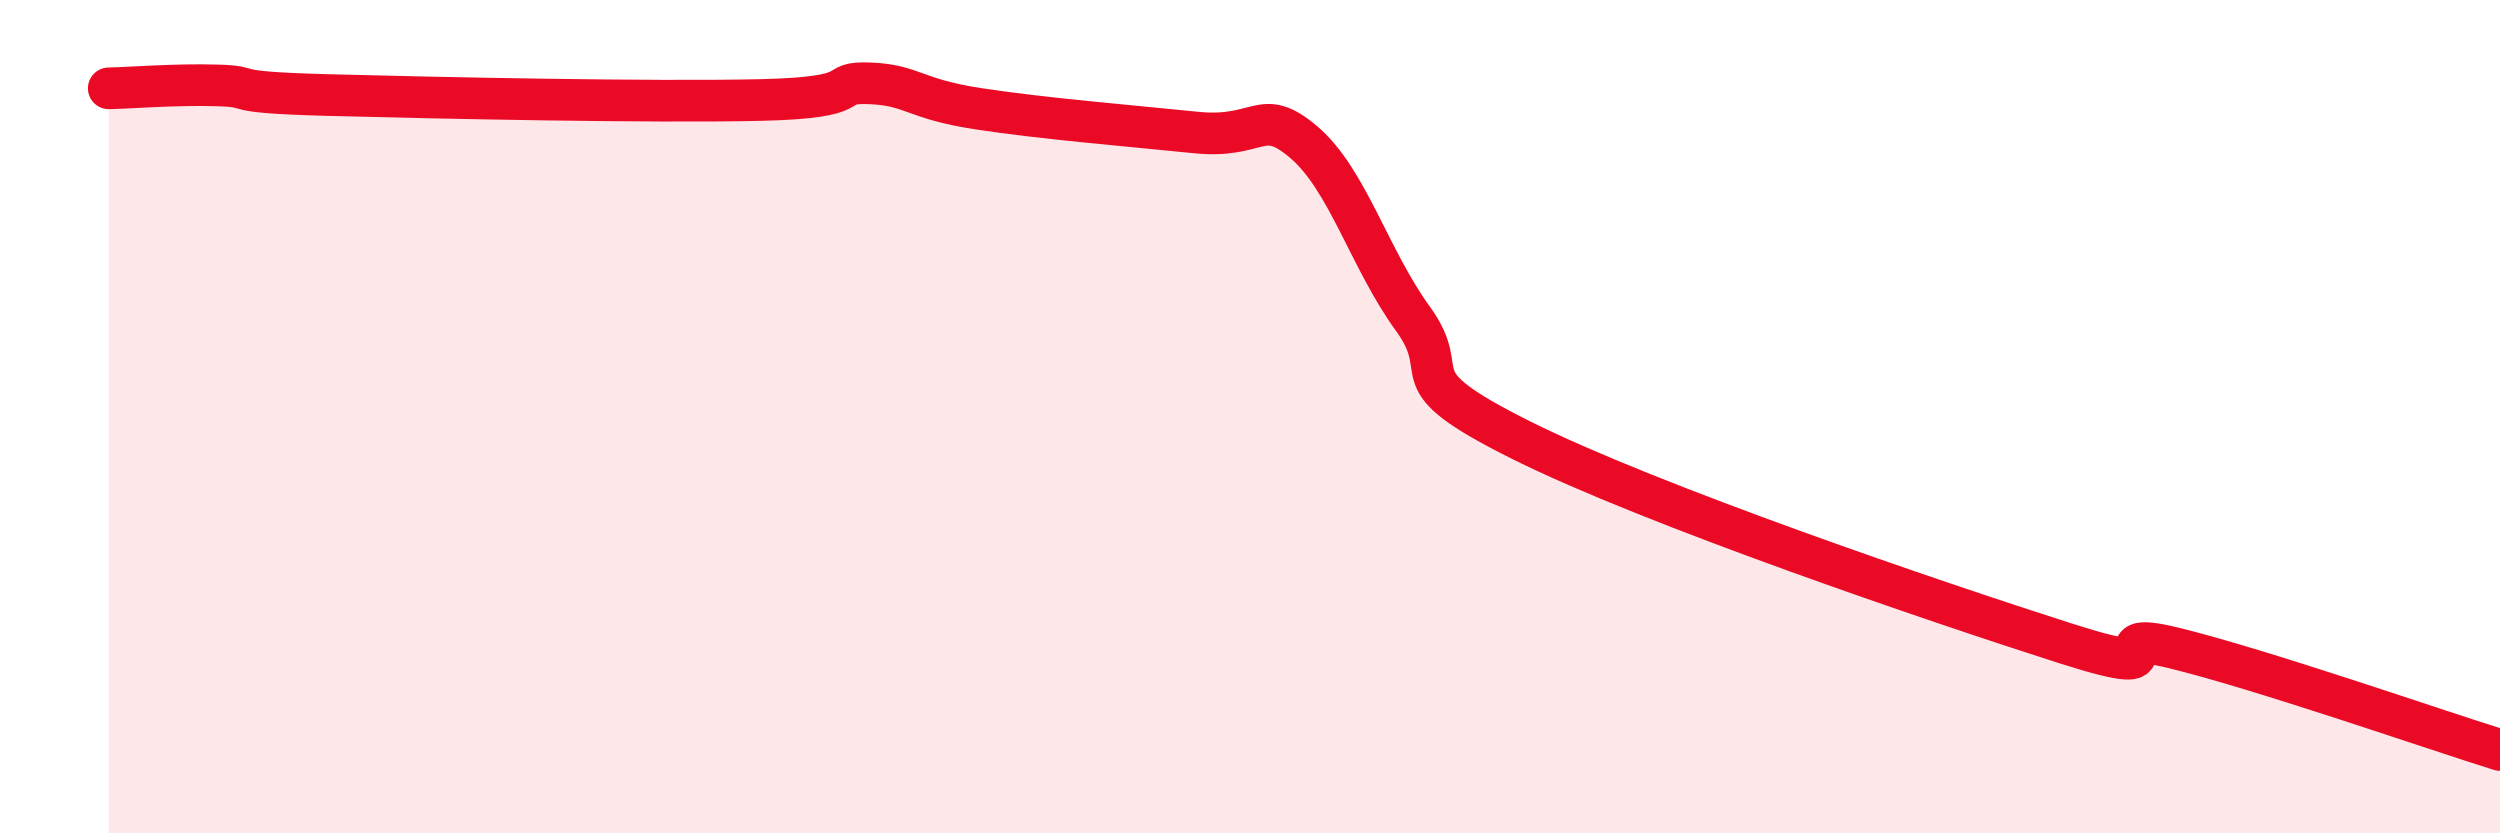 
    <svg width="60" height="20" viewBox="0 0 60 20" xmlns="http://www.w3.org/2000/svg">
      <path
        d="M 2.61,2.12 C 3.13,2.11 4.18,2.02 5.22,2.05 C 6.26,2.08 5.22,2.21 7.83,2.28 C 10.44,2.35 15.65,2.46 18.26,2.4 C 20.87,2.34 19.83,1.96 20.87,2 C 21.91,2.04 21.91,2.37 23.48,2.61 C 25.05,2.85 27.14,3.02 28.7,3.18 C 30.26,3.34 30.26,2.53 31.3,3.42 C 32.34,4.31 32.87,6.22 33.91,7.65 C 34.95,9.08 33.39,9.01 36.52,10.57 C 39.65,12.13 46.44,14.44 49.57,15.44 C 52.7,16.44 50.08,15.04 52.17,15.55 C 54.26,16.06 58.43,17.51 60,18L60 20L2.61 20Z"
        fill="#EB0A25"
        opacity="0.1"
        stroke-linecap="round"
        stroke-linejoin="round"
      />
      <path
        d="M 2.61,2.12 C 3.13,2.11 4.18,2.02 5.22,2.05 C 6.26,2.08 5.22,2.21 7.83,2.28 C 10.44,2.35 15.65,2.46 18.26,2.4 C 20.87,2.34 19.83,1.96 20.87,2 C 21.91,2.04 21.91,2.37 23.48,2.61 C 25.05,2.85 27.14,3.02 28.7,3.18 C 30.26,3.34 30.26,2.53 31.3,3.42 C 32.34,4.31 32.87,6.22 33.91,7.65 C 34.95,9.08 33.39,9.01 36.52,10.57 C 39.65,12.13 46.44,14.44 49.57,15.44 C 52.7,16.44 50.08,15.04 52.17,15.55 C 54.26,16.06 58.43,17.51 60,18"
        stroke="#EB0A25"
        stroke-width="1"
        fill="none"
        stroke-linecap="round"
        stroke-linejoin="round"
      />
    </svg>
  